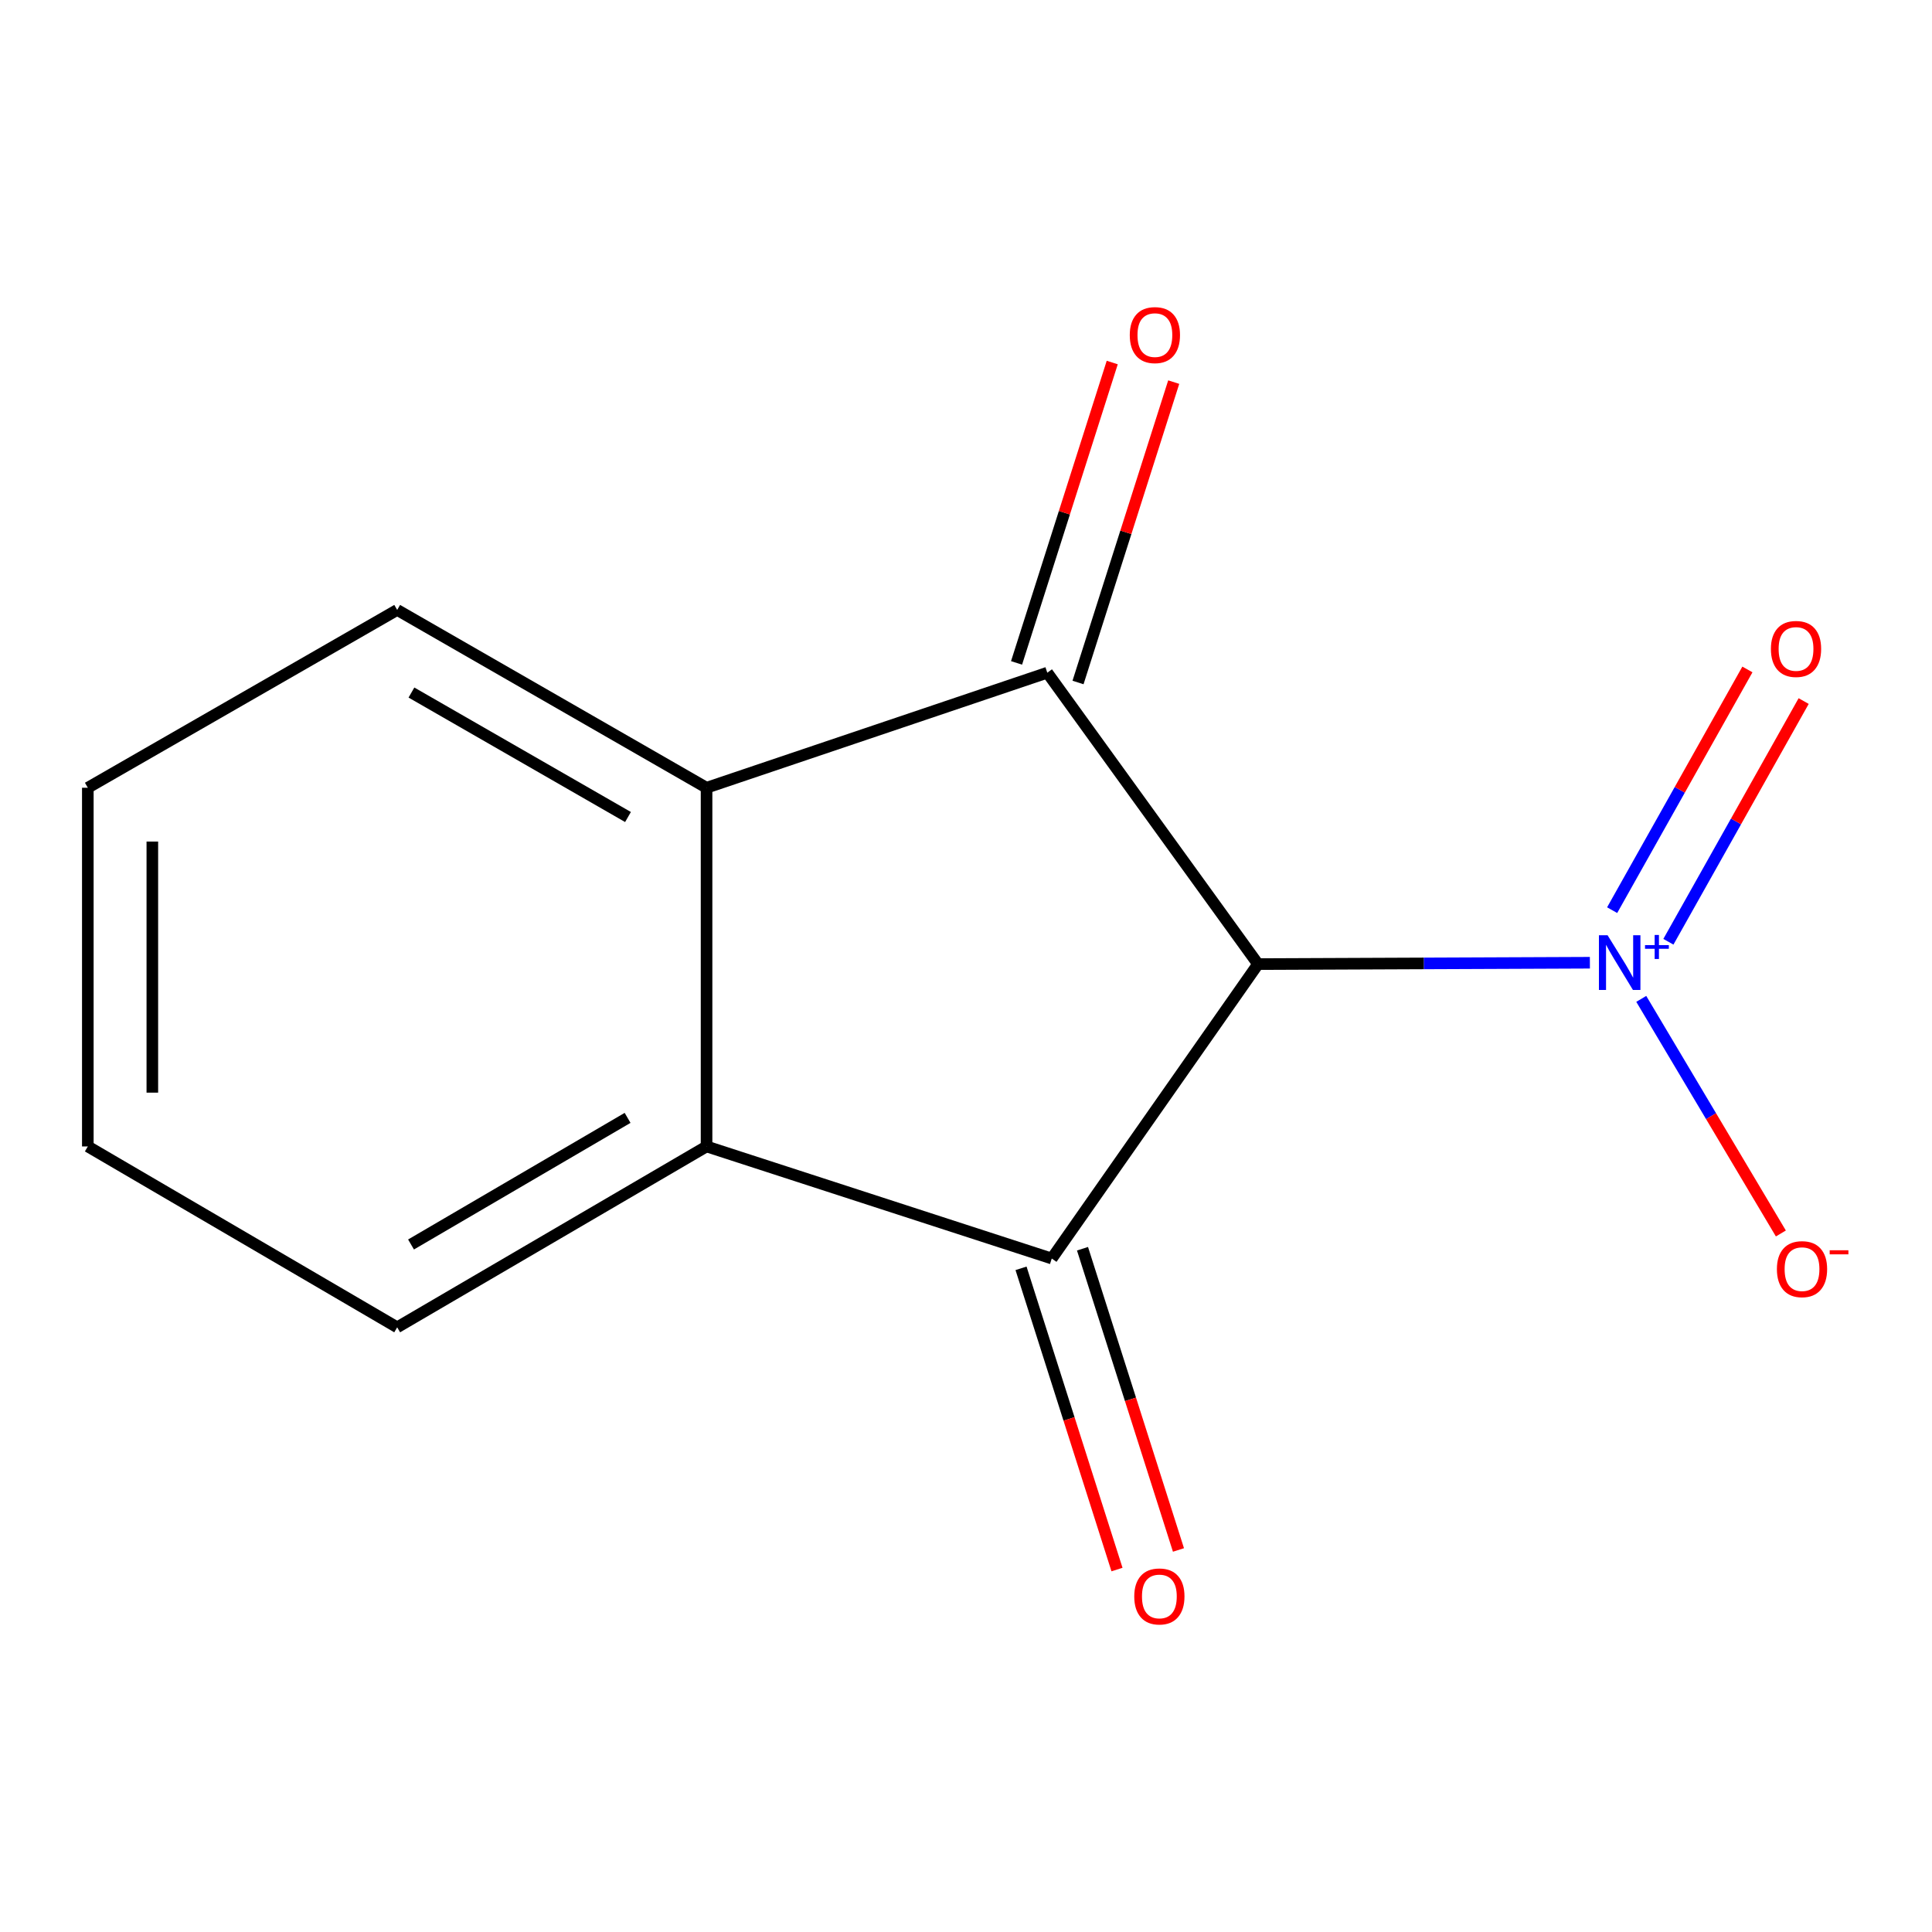 <?xml version='1.0' encoding='iso-8859-1'?>
<svg version='1.1' baseProfile='full'
              xmlns='http://www.w3.org/2000/svg'
                      xmlns:rdkit='http://www.rdkit.org/xml'
                      xmlns:xlink='http://www.w3.org/1999/xlink'
                  xml:space='preserve'
width='1000px' height='1000px' viewBox='0 0 1000 1000'>
<!-- END OF HEADER -->
<rect style='opacity:1.0;fill:#FFFFFF;stroke:none' width='1000' height='1000' x='0' y='0'> </rect>
<path class='bond-0' d='M 651.145,499.021 L 544.393,651.413' style='fill:none;fill-rule:evenodd;stroke:#000000;stroke-width:6px;stroke-linecap:butt;stroke-linejoin:miter;stroke-opacity:1' />
<path class='bond-1' d='M 651.145,499.021 L 542.074,348.187' style='fill:none;fill-rule:evenodd;stroke:#000000;stroke-width:6px;stroke-linecap:butt;stroke-linejoin:miter;stroke-opacity:1' />
<path class='bond-2' d='M 651.145,499.021 L 737.033,498.663' style='fill:none;fill-rule:evenodd;stroke:#000000;stroke-width:6px;stroke-linecap:butt;stroke-linejoin:miter;stroke-opacity:1' />
<path class='bond-2' d='M 737.033,498.663 L 822.922,498.306' style='fill:none;fill-rule:evenodd;stroke:#0000FF;stroke-width:6px;stroke-linecap:butt;stroke-linejoin:miter;stroke-opacity:1' />
<path class='bond-4' d='M 544.393,651.413 L 365.712,593.398' style='fill:none;fill-rule:evenodd;stroke:#000000;stroke-width:6px;stroke-linecap:butt;stroke-linejoin:miter;stroke-opacity:1' />
<path class='bond-7' d='M 528.483,656.481 L 553.319,734.439' style='fill:none;fill-rule:evenodd;stroke:#000000;stroke-width:6px;stroke-linecap:butt;stroke-linejoin:miter;stroke-opacity:1' />
<path class='bond-7' d='M 553.319,734.439 L 578.155,812.397' style='fill:none;fill-rule:evenodd;stroke:#FF0000;stroke-width:6px;stroke-linecap:butt;stroke-linejoin:miter;stroke-opacity:1' />
<path class='bond-7' d='M 560.302,646.344 L 585.138,724.302' style='fill:none;fill-rule:evenodd;stroke:#000000;stroke-width:6px;stroke-linecap:butt;stroke-linejoin:miter;stroke-opacity:1' />
<path class='bond-7' d='M 585.138,724.302 L 609.974,802.26' style='fill:none;fill-rule:evenodd;stroke:#FF0000;stroke-width:6px;stroke-linecap:butt;stroke-linejoin:miter;stroke-opacity:1' />
<path class='bond-3' d='M 542.074,348.187 L 365.712,407.741' style='fill:none;fill-rule:evenodd;stroke:#000000;stroke-width:6px;stroke-linecap:butt;stroke-linejoin:miter;stroke-opacity:1' />
<path class='bond-6' d='M 557.983,353.256 L 582.749,275.518' style='fill:none;fill-rule:evenodd;stroke:#000000;stroke-width:6px;stroke-linecap:butt;stroke-linejoin:miter;stroke-opacity:1' />
<path class='bond-6' d='M 582.749,275.518 L 607.515,197.78' style='fill:none;fill-rule:evenodd;stroke:#FF0000;stroke-width:6px;stroke-linecap:butt;stroke-linejoin:miter;stroke-opacity:1' />
<path class='bond-6' d='M 526.164,343.119 L 550.93,265.381' style='fill:none;fill-rule:evenodd;stroke:#000000;stroke-width:6px;stroke-linecap:butt;stroke-linejoin:miter;stroke-opacity:1' />
<path class='bond-6' d='M 550.93,265.381 L 575.696,187.643' style='fill:none;fill-rule:evenodd;stroke:#FF0000;stroke-width:6px;stroke-linecap:butt;stroke-linejoin:miter;stroke-opacity:1' />
<path class='bond-5' d='M 849.514,517.015 L 885.646,577.729' style='fill:none;fill-rule:evenodd;stroke:#0000FF;stroke-width:6px;stroke-linecap:butt;stroke-linejoin:miter;stroke-opacity:1' />
<path class='bond-5' d='M 885.646,577.729 L 921.777,638.443' style='fill:none;fill-rule:evenodd;stroke:#FF0000;stroke-width:6px;stroke-linecap:butt;stroke-linejoin:miter;stroke-opacity:1' />
<path class='bond-8' d='M 863.557,487.455 L 898.564,425.161' style='fill:none;fill-rule:evenodd;stroke:#0000FF;stroke-width:6px;stroke-linecap:butt;stroke-linejoin:miter;stroke-opacity:1' />
<path class='bond-8' d='M 898.564,425.161 L 933.571,362.867' style='fill:none;fill-rule:evenodd;stroke:#FF0000;stroke-width:6px;stroke-linecap:butt;stroke-linejoin:miter;stroke-opacity:1' />
<path class='bond-8' d='M 834.444,471.095 L 869.451,408.801' style='fill:none;fill-rule:evenodd;stroke:#0000FF;stroke-width:6px;stroke-linecap:butt;stroke-linejoin:miter;stroke-opacity:1' />
<path class='bond-8' d='M 869.451,408.801 L 904.458,346.506' style='fill:none;fill-rule:evenodd;stroke:#FF0000;stroke-width:6px;stroke-linecap:butt;stroke-linejoin:miter;stroke-opacity:1' />
<path class='bond-10' d='M 365.712,407.741 L 205.583,315.701' style='fill:none;fill-rule:evenodd;stroke:#000000;stroke-width:6px;stroke-linecap:butt;stroke-linejoin:miter;stroke-opacity:1' />
<path class='bond-10' d='M 325.05,422.888 L 212.961,358.46' style='fill:none;fill-rule:evenodd;stroke:#000000;stroke-width:6px;stroke-linecap:butt;stroke-linejoin:miter;stroke-opacity:1' />
<path class='bond-13' d='M 365.712,407.741 L 365.712,593.398' style='fill:none;fill-rule:evenodd;stroke:#000000;stroke-width:6px;stroke-linecap:butt;stroke-linejoin:miter;stroke-opacity:1' />
<path class='bond-9' d='M 365.712,593.398 L 205.583,687.015' style='fill:none;fill-rule:evenodd;stroke:#000000;stroke-width:6px;stroke-linecap:butt;stroke-linejoin:miter;stroke-opacity:1' />
<path class='bond-9' d='M 324.837,578.612 L 212.748,644.143' style='fill:none;fill-rule:evenodd;stroke:#000000;stroke-width:6px;stroke-linecap:butt;stroke-linejoin:miter;stroke-opacity:1' />
<path class='bond-12' d='M 205.583,687.015 L 45.455,593.398' style='fill:none;fill-rule:evenodd;stroke:#000000;stroke-width:6px;stroke-linecap:butt;stroke-linejoin:miter;stroke-opacity:1' />
<path class='bond-11' d='M 205.583,315.701 L 45.455,407.741' style='fill:none;fill-rule:evenodd;stroke:#000000;stroke-width:6px;stroke-linecap:butt;stroke-linejoin:miter;stroke-opacity:1' />
<path class='bond-14' d='M 45.455,407.741 L 45.455,593.398' style='fill:none;fill-rule:evenodd;stroke:#000000;stroke-width:6px;stroke-linecap:butt;stroke-linejoin:miter;stroke-opacity:1' />
<path class='bond-14' d='M 78.849,435.59 L 78.849,565.55' style='fill:none;fill-rule:evenodd;stroke:#000000;stroke-width:6px;stroke-linecap:butt;stroke-linejoin:miter;stroke-opacity:1' />
<path  class='atom-3' d='M 832.082 484.082
L 841.362 499.082
Q 842.282 500.562, 843.762 503.242
Q 845.242 505.922, 845.322 506.082
L 845.322 484.082
L 849.082 484.082
L 849.082 512.402
L 845.202 512.402
L 835.242 496.002
Q 834.082 494.082, 832.842 491.882
Q 831.642 489.682, 831.282 489.002
L 831.282 512.402
L 827.602 512.402
L 827.602 484.082
L 832.082 484.082
' fill='#0000FF'/>
<path  class='atom-3' d='M 851.458 489.186
L 856.448 489.186
L 856.448 483.933
L 858.665 483.933
L 858.665 489.186
L 863.787 489.186
L 863.787 491.087
L 858.665 491.087
L 858.665 496.367
L 856.448 496.367
L 856.448 491.087
L 851.458 491.087
L 851.458 489.186
' fill='#0000FF'/>
<path  class='atom-6' d='M 919.72 656.91
Q 919.72 650.11, 923.08 646.31
Q 926.44 642.51, 932.72 642.51
Q 939 642.51, 942.36 646.31
Q 945.72 650.11, 945.72 656.91
Q 945.72 663.79, 942.32 667.71
Q 938.92 671.59, 932.72 671.59
Q 926.48 671.59, 923.08 667.71
Q 919.72 663.83, 919.72 656.91
M 932.72 668.39
Q 937.04 668.39, 939.36 665.51
Q 941.72 662.59, 941.72 656.91
Q 941.72 651.35, 939.36 648.55
Q 937.04 645.71, 932.72 645.71
Q 928.4 645.71, 926.04 648.51
Q 923.72 651.31, 923.72 656.91
Q 923.72 662.63, 926.04 665.51
Q 928.4 668.39, 932.72 668.39
' fill='#FF0000'/>
<path  class='atom-6' d='M 947.04 647.133
L 956.728 647.133
L 956.728 649.245
L 947.04 649.245
L 947.04 647.133
' fill='#FF0000'/>
<path  class='atom-7' d='M 584.769 173.445
Q 584.769 166.645, 588.129 162.845
Q 591.489 159.045, 597.769 159.045
Q 604.049 159.045, 607.409 162.845
Q 610.769 166.645, 610.769 173.445
Q 610.769 180.325, 607.369 184.245
Q 603.969 188.125, 597.769 188.125
Q 591.529 188.125, 588.129 184.245
Q 584.769 180.365, 584.769 173.445
M 597.769 184.925
Q 602.089 184.925, 604.409 182.045
Q 606.769 179.125, 606.769 173.445
Q 606.769 167.885, 604.409 165.085
Q 602.089 162.245, 597.769 162.245
Q 593.449 162.245, 591.089 165.045
Q 588.769 167.845, 588.769 173.445
Q 588.769 179.165, 591.089 182.045
Q 593.449 184.925, 597.769 184.925
' fill='#FF0000'/>
<path  class='atom-8' d='M 587.088 826.315
Q 587.088 819.515, 590.448 815.715
Q 593.808 811.915, 600.088 811.915
Q 606.368 811.915, 609.728 815.715
Q 613.088 819.515, 613.088 826.315
Q 613.088 833.195, 609.688 837.115
Q 606.288 840.995, 600.088 840.995
Q 593.848 840.995, 590.448 837.115
Q 587.088 833.235, 587.088 826.315
M 600.088 837.795
Q 604.408 837.795, 606.728 834.915
Q 609.088 831.995, 609.088 826.315
Q 609.088 820.755, 606.728 817.955
Q 604.408 815.115, 600.088 815.115
Q 595.768 815.115, 593.408 817.915
Q 591.088 820.715, 591.088 826.315
Q 591.088 832.035, 593.408 834.915
Q 595.768 837.795, 600.088 837.795
' fill='#FF0000'/>
<path  class='atom-9' d='M 916.621 335.893
Q 916.621 329.093, 919.981 325.293
Q 923.341 321.493, 929.621 321.493
Q 935.901 321.493, 939.261 325.293
Q 942.621 329.093, 942.621 335.893
Q 942.621 342.773, 939.221 346.693
Q 935.821 350.573, 929.621 350.573
Q 923.381 350.573, 919.981 346.693
Q 916.621 342.813, 916.621 335.893
M 929.621 347.373
Q 933.941 347.373, 936.261 344.493
Q 938.621 341.573, 938.621 335.893
Q 938.621 330.333, 936.261 327.533
Q 933.941 324.693, 929.621 324.693
Q 925.301 324.693, 922.941 327.493
Q 920.621 330.293, 920.621 335.893
Q 920.621 341.613, 922.941 344.493
Q 925.301 347.373, 929.621 347.373
' fill='#FF0000'/>
</svg>
